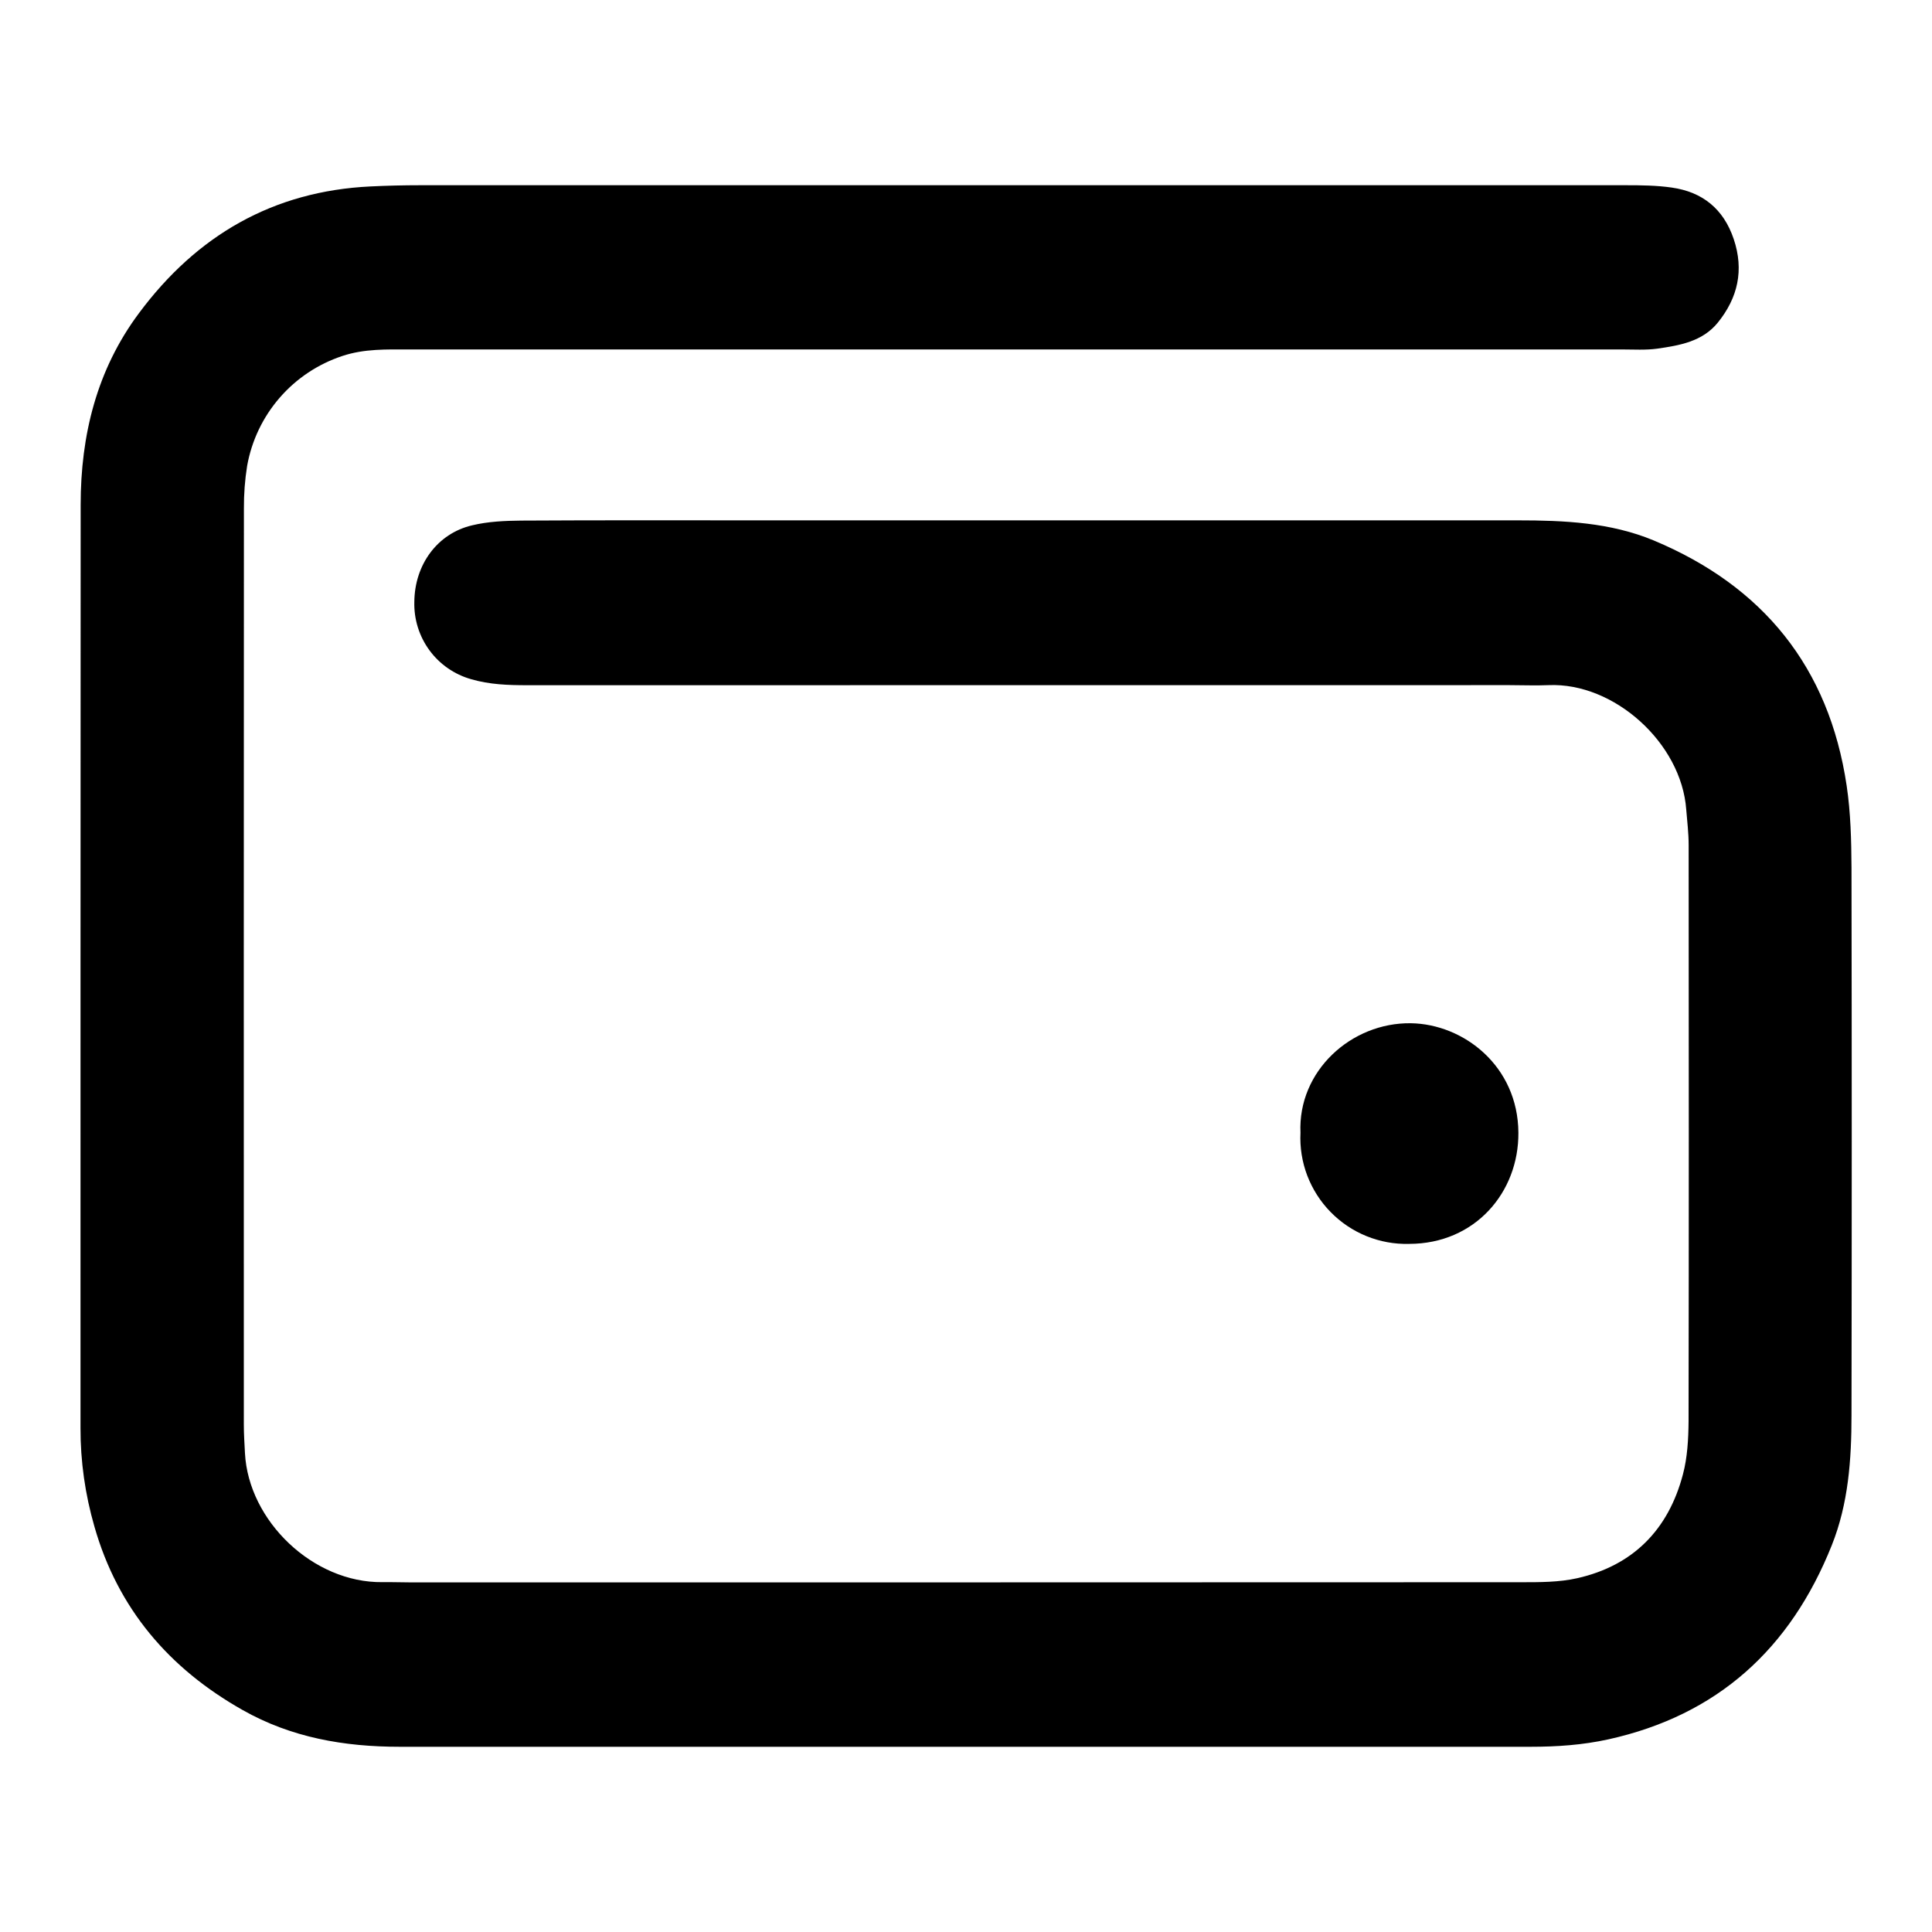 <?xml version="1.0" encoding="UTF-8"?>
<svg xmlns="http://www.w3.org/2000/svg" width="24" height="24" viewBox="0 0 24 24" fill="none">
  <path d="M20.197 2.301C20.387 2.301 20.579 2.303 20.767 2.33C21.147 2.384 21.41 2.593 21.537 2.97C21.667 3.357 21.588 3.7 21.339 4.008C21.147 4.244 20.864 4.291 20.588 4.331C20.444 4.351 20.295 4.341 20.148 4.341H5.081C4.804 4.341 4.527 4.331 4.253 4.422C3.951 4.522 3.682 4.701 3.474 4.941C3.265 5.182 3.126 5.474 3.07 5.787C3.042 5.962 3.029 6.139 3.03 6.317C3.028 10.111 3.028 13.904 3.029 17.697C3.029 17.816 3.037 17.934 3.043 18.052C3.087 18.892 3.887 19.664 4.751 19.654C4.868 19.652 4.986 19.657 5.103 19.657C9.699 19.657 14.296 19.657 18.893 19.655C19.126 19.655 19.367 19.656 19.593 19.605C20.285 19.449 20.725 19.004 20.906 18.315C20.962 18.105 20.974 17.875 20.976 17.655C20.98 15.269 20.979 12.885 20.977 10.499C20.977 10.351 20.959 10.203 20.947 10.056C20.887 9.232 20.053 8.476 19.237 8.511C19.076 8.518 18.914 8.511 18.753 8.511L6.55 8.512C6.314 8.512 6.08 8.504 5.852 8.437C5.644 8.378 5.462 8.252 5.334 8.077C5.207 7.903 5.141 7.692 5.147 7.476C5.151 7.016 5.431 6.628 5.864 6.526C6.062 6.478 6.272 6.469 6.476 6.467C7.46 6.461 8.444 6.464 9.428 6.464H18.856C19.431 6.464 20.006 6.49 20.544 6.714C21.897 7.28 22.721 8.285 22.94 9.761C22.99 10.096 22.998 10.439 23 10.779C23.004 13.047 23.004 15.313 23 17.58C23 18.13 22.962 18.678 22.755 19.196C22.242 20.481 21.337 21.307 19.979 21.607C19.661 21.677 19.34 21.699 19.017 21.699H4.963C4.277 21.699 3.617 21.585 3.013 21.242C2.103 20.728 1.465 19.987 1.173 18.964C1.058 18.566 0.999 18.153 1 17.739C1 13.915 1 10.093 1.002 6.271C1.002 5.406 1.202 4.594 1.725 3.892C2.443 2.925 3.392 2.374 4.602 2.316C4.807 2.306 5.012 2.301 5.218 2.301H20.197Z" fill="black"></path>
  <path d="M16.155 14.071C16.121 13.306 16.784 12.701 17.526 12.711C18.18 12.721 18.857 13.241 18.862 14.071C18.867 14.812 18.324 15.451 17.505 15.452C17.324 15.457 17.144 15.424 16.976 15.356C16.808 15.288 16.656 15.186 16.529 15.056C16.402 14.927 16.304 14.772 16.239 14.603C16.175 14.434 16.146 14.253 16.155 14.072V14.071Z" fill="black"></path>
</svg>
